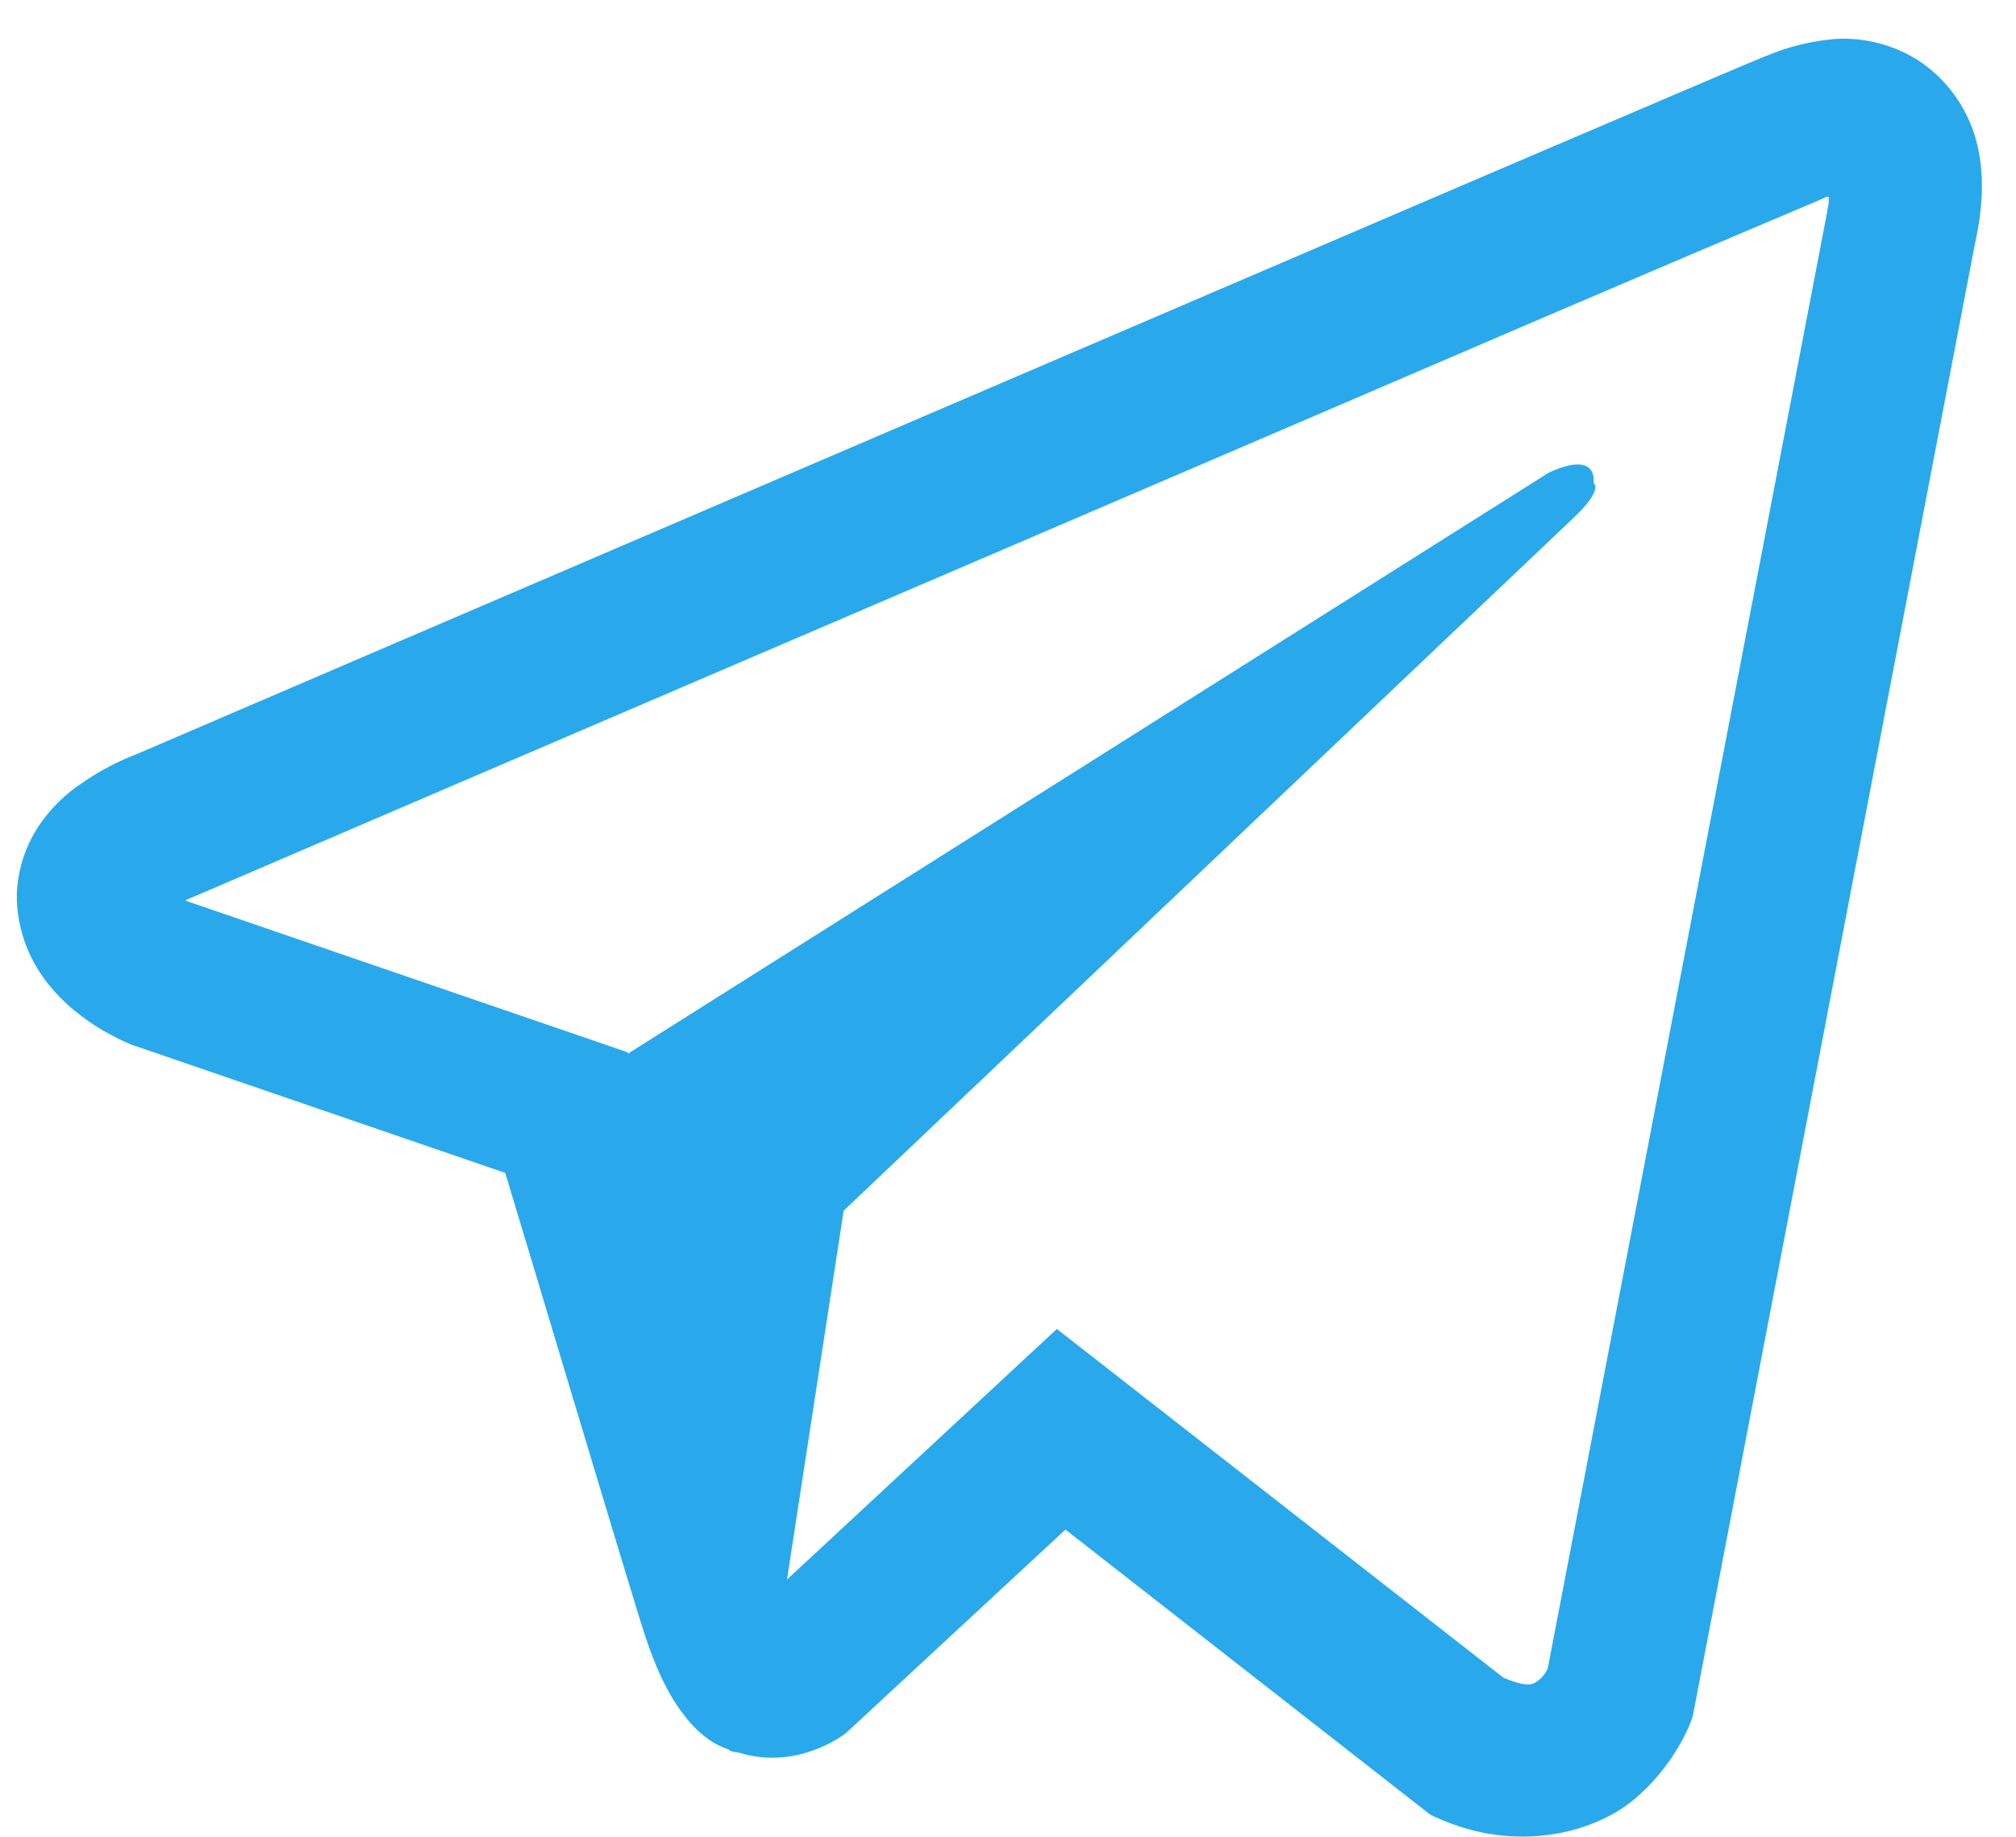 <?xml version="1.0" encoding="UTF-8"?> <svg xmlns="http://www.w3.org/2000/svg" width="45" height="41" viewBox="0 0 45 41" fill="none"><path d="M40.992 0.868C40.451 0.909 39.919 1.038 39.418 1.252H39.411C38.93 1.446 36.644 2.426 33.168 3.911L20.71 9.254C11.772 13.087 2.985 16.861 2.985 16.861L3.09 16.82C3.09 16.82 2.484 17.023 1.851 17.465C1.46 17.718 1.124 18.049 0.862 18.439C0.552 18.903 0.302 19.613 0.395 20.347C0.547 21.588 1.336 22.332 1.903 22.743C2.477 23.159 3.024 23.353 3.024 23.353H3.037L11.277 26.18C11.647 27.389 13.788 34.559 14.303 36.211C14.607 37.198 14.902 37.815 15.272 38.286C15.45 38.526 15.66 38.727 15.911 38.889C16.042 38.966 16.181 39.027 16.326 39.071L16.242 39.05C16.267 39.057 16.288 39.078 16.306 39.085C16.374 39.104 16.419 39.111 16.505 39.124C17.81 39.526 18.858 38.702 18.858 38.702L18.917 38.653L23.782 34.142L31.936 40.513L32.121 40.594C33.821 41.353 35.542 40.931 36.451 40.185C37.368 39.434 37.724 38.473 37.724 38.473L37.783 38.318L44.084 5.44C44.263 4.629 44.308 3.869 44.111 3.132C43.907 2.386 43.437 1.744 42.793 1.332C42.252 0.997 41.625 0.836 40.992 0.868ZM40.822 4.392C40.815 4.5 40.836 4.488 40.788 4.696V4.715L34.546 37.251C34.519 37.297 34.474 37.399 34.349 37.5C34.217 37.607 34.113 37.674 33.564 37.452L23.591 29.664L17.567 35.257L18.832 27.024L35.127 11.556C35.798 10.92 35.574 10.786 35.574 10.786C35.621 10.005 34.56 10.557 34.56 10.557L14.013 23.521L14.006 23.487L4.158 20.11V20.103L4.132 20.098C4.15 20.092 4.167 20.085 4.183 20.077L4.237 20.05L4.289 20.031C4.289 20.031 13.083 16.256 22.022 12.424C26.497 10.504 31.006 8.57 34.474 7.078C36.53 6.197 38.589 5.32 40.65 4.449C40.788 4.394 40.722 4.392 40.822 4.392Z" fill="#29A9EB"></path></svg> 